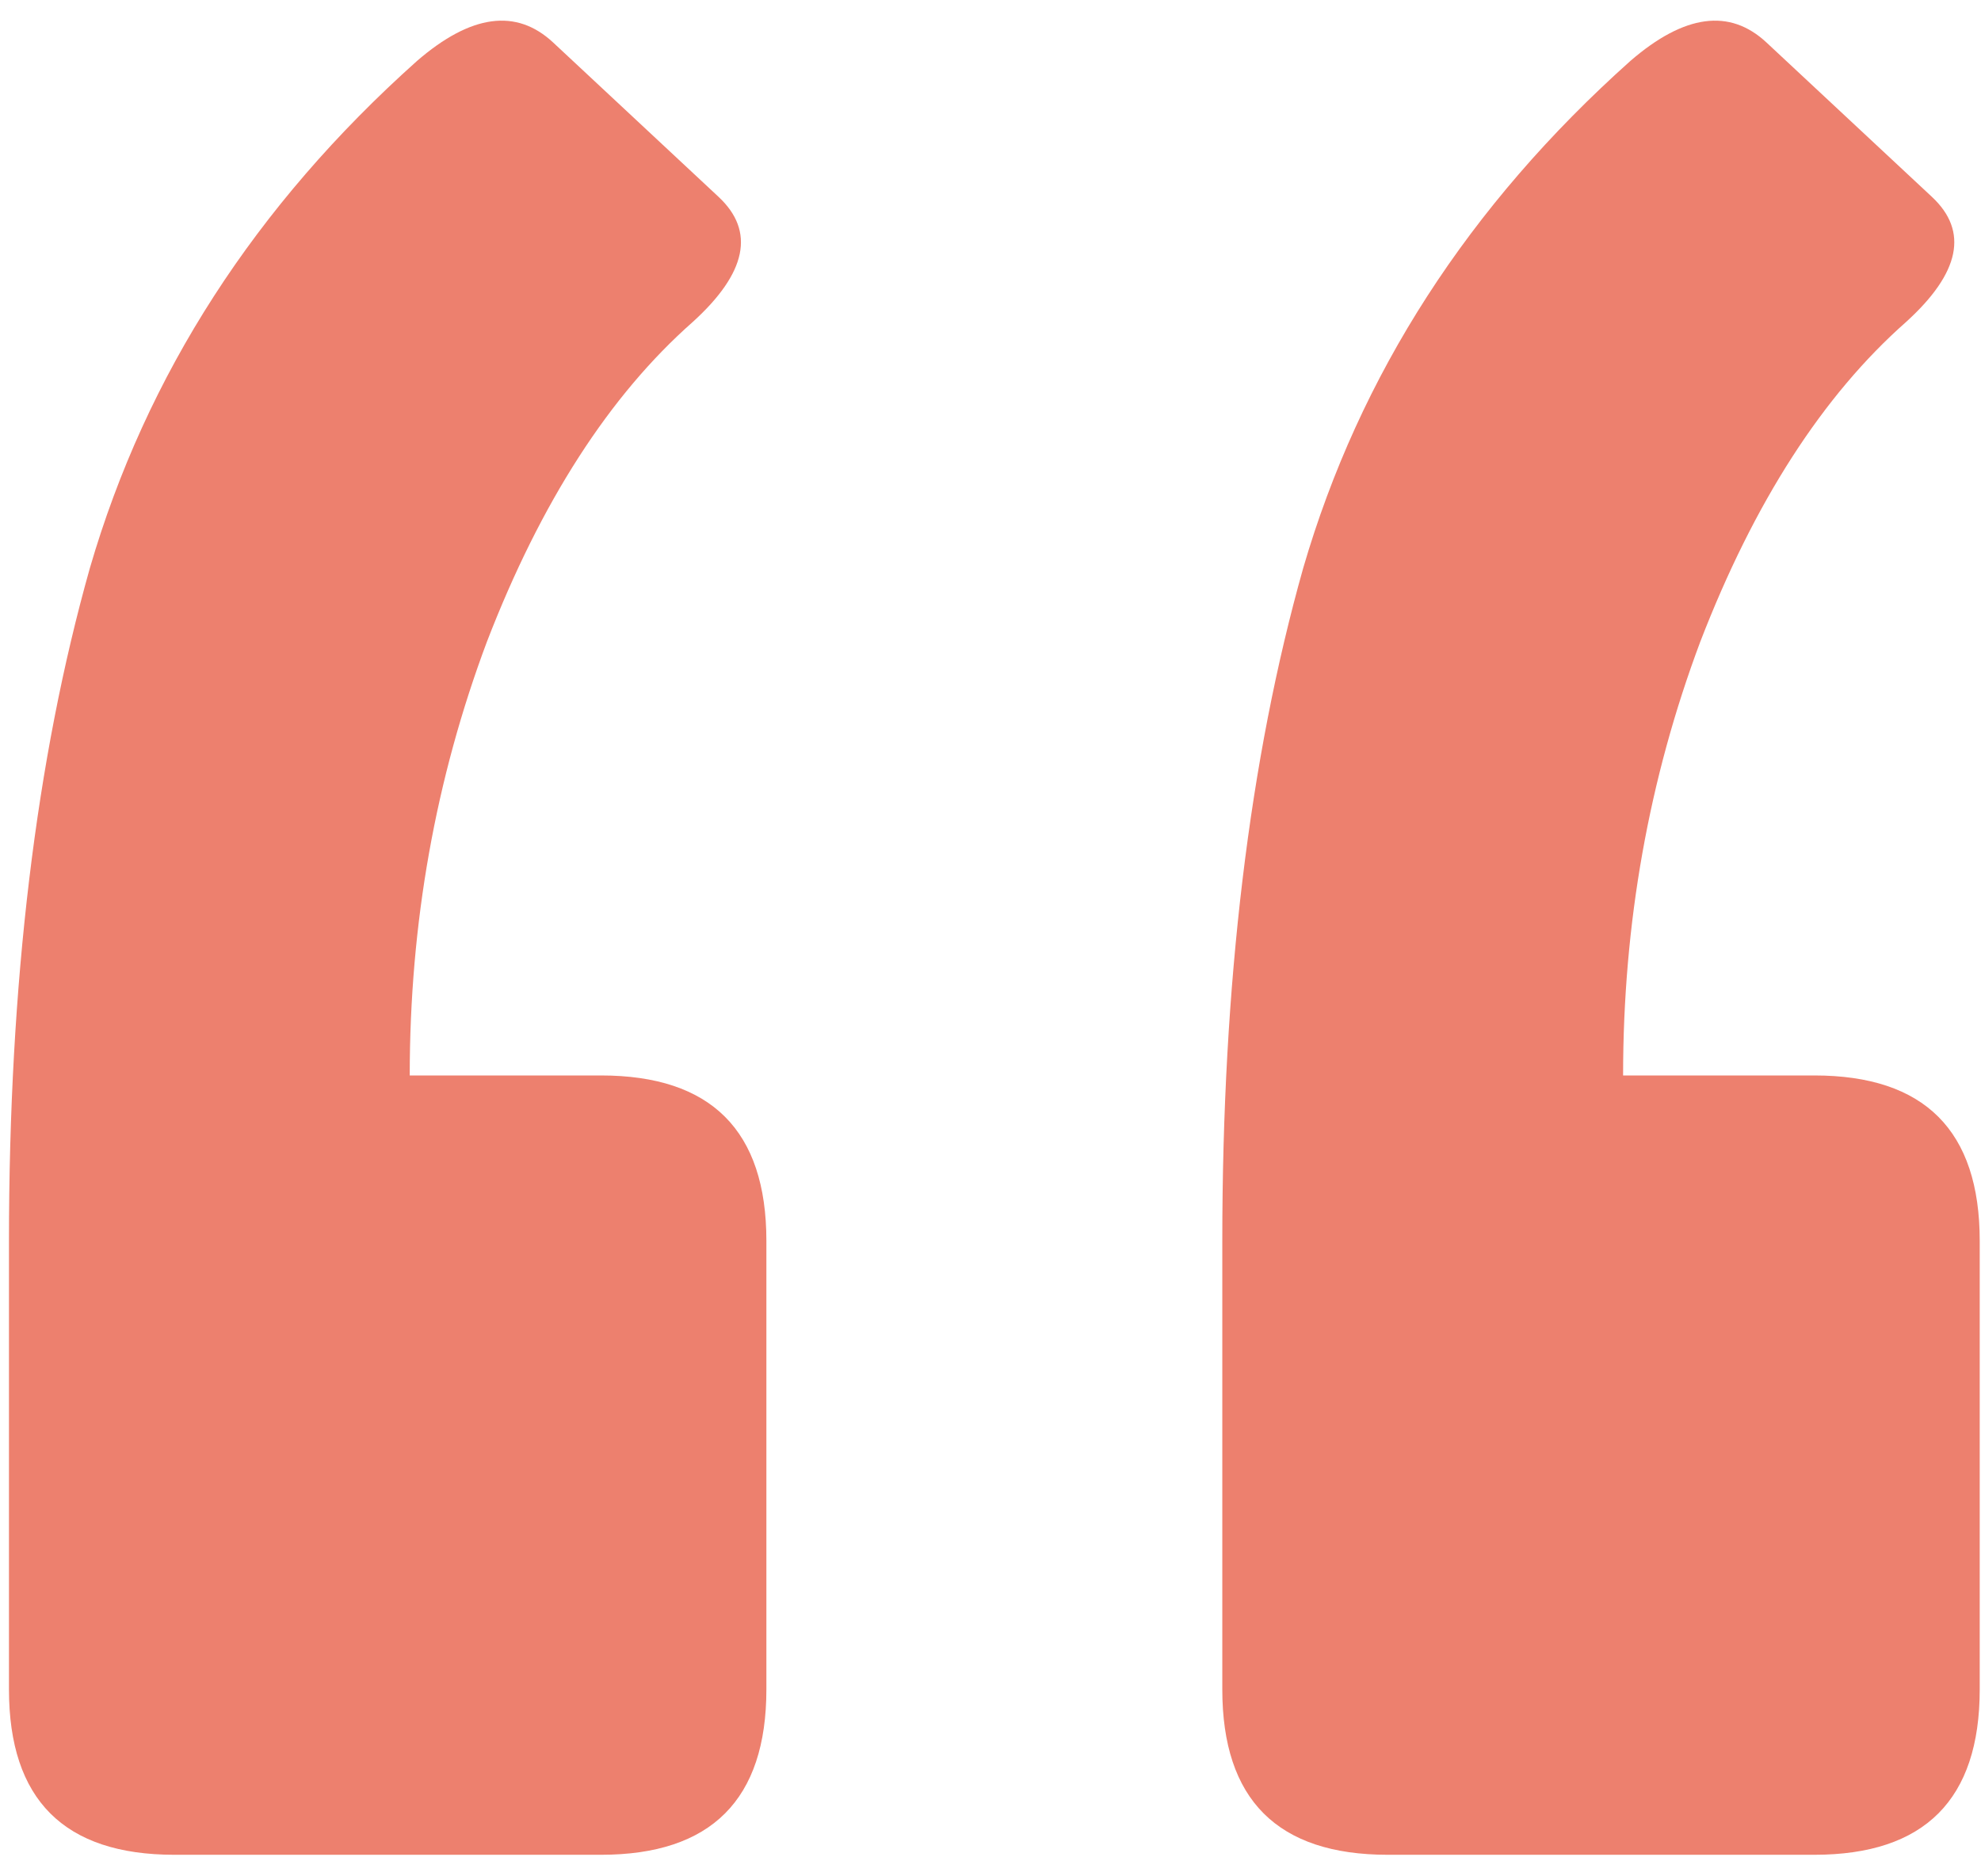 <svg width="76" height="72" viewBox="0 0 76 72" fill="none" xmlns="http://www.w3.org/2000/svg">
<path d="M69.604 41.268C73.835 41.268 75.951 43.384 75.951 47.616V64.825C75.951 69.057 73.835 71.173 69.604 71.173H53.241C49.009 71.173 46.893 69.057 46.893 64.825V47.616C46.893 37.742 47.928 29.137 49.996 21.802C52.159 14.373 56.344 7.884 62.551 2.336C64.62 0.549 66.359 0.314 67.77 1.631L74.118 7.555C75.528 8.872 75.199 10.47 73.13 12.351C69.933 15.172 67.3 19.263 65.231 24.623C63.256 29.89 62.269 35.438 62.269 41.268H69.604ZM23.054 41.268C27.286 41.268 29.402 43.384 29.402 47.616V64.825C29.402 69.057 27.286 71.173 23.054 71.173H6.691C2.46 71.173 0.344 69.057 0.344 64.825V47.616C0.344 37.742 1.378 29.137 3.447 21.802C5.61 14.373 9.795 7.884 16.001 2.336C18.07 0.549 19.81 0.314 21.221 1.631L27.568 7.555C28.979 8.872 28.65 10.47 26.581 12.351C23.383 15.172 20.75 19.263 18.681 24.623C16.707 29.89 15.719 35.438 15.719 41.268H23.054Z" fill="#ED806E"/>
</svg>
